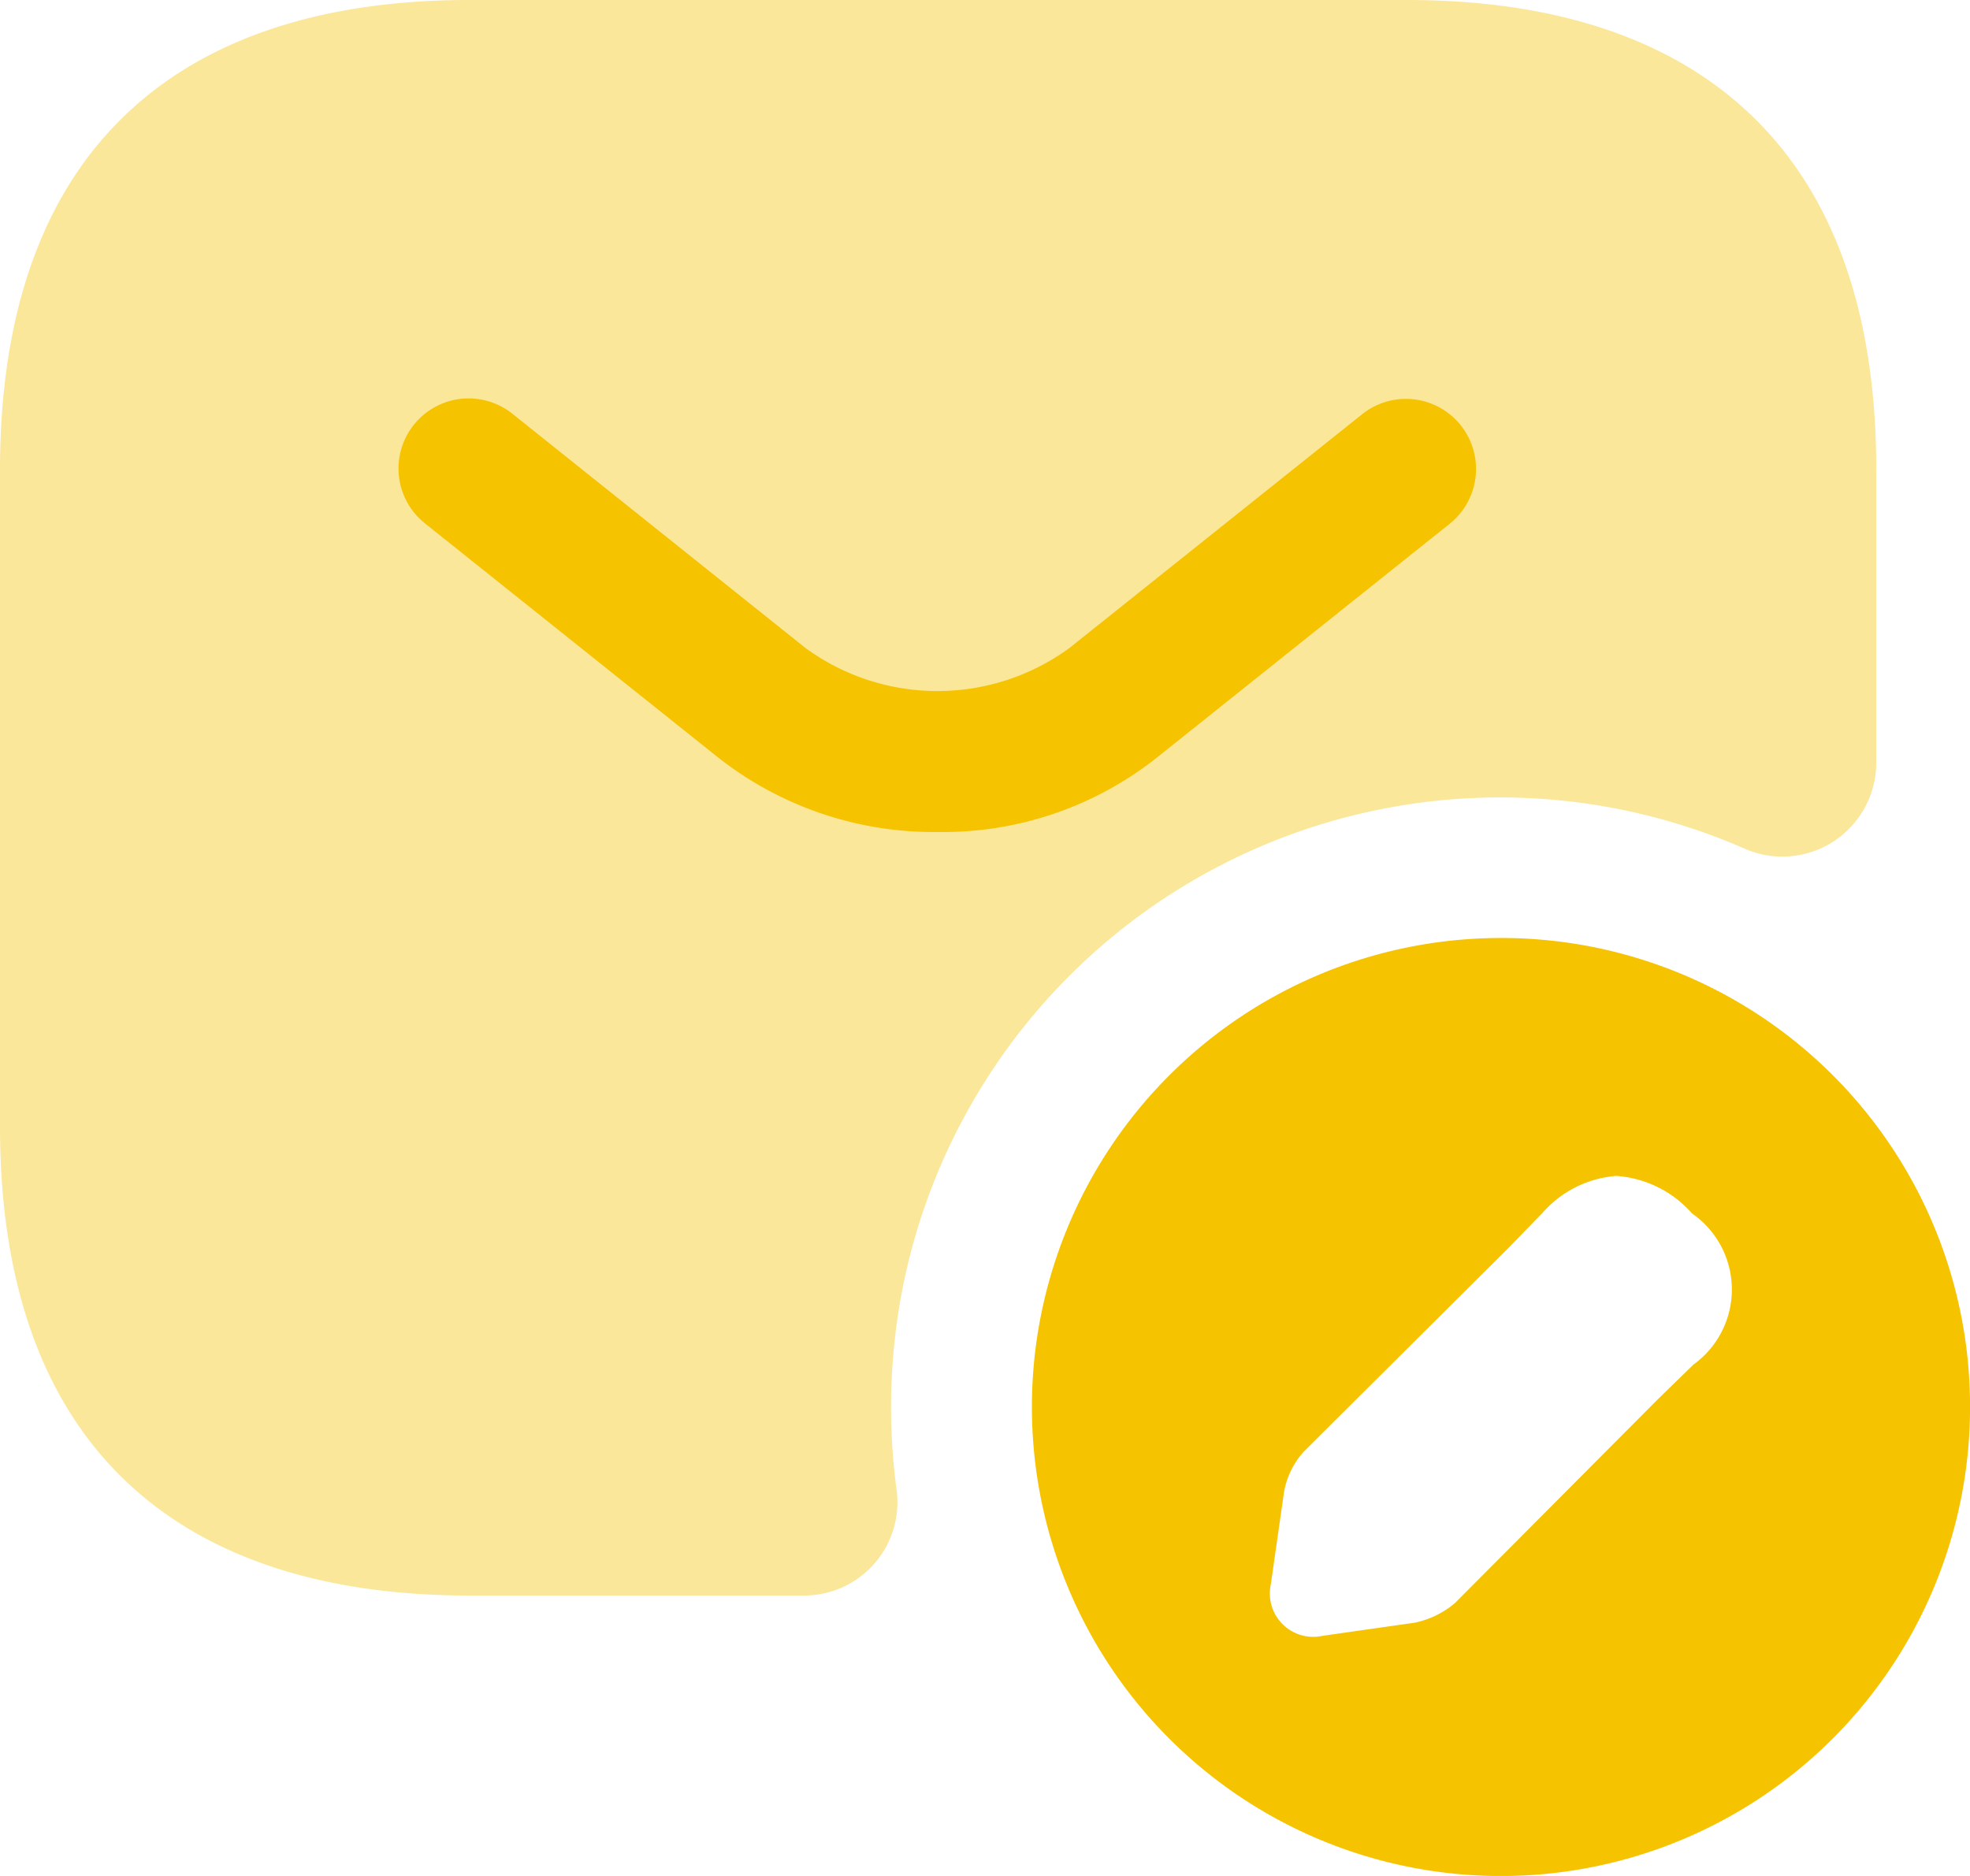 <svg xmlns="http://www.w3.org/2000/svg" width="37.991" height="36.182" viewBox="0 0 37.991 36.182">
  <g id="web-icon" transform="translate(-2 -3)">
    <path id="Path_7325" data-name="Path 7325" d="M11.046,3H29.137c5.427,0,9.046,2.714,9.046,9.046v5.681a1.811,1.811,0,0,1-2.569,1.628,11.746,11.746,0,0,0-16.192,8.412,11.954,11.954,0,0,0-.127,4A1.8,1.8,0,0,1,17.5,33.773H11.046C5.618,33.773,2,31.059,2,24.728V12.064C2,5.714,5.618,3,11.046,3Z" transform="translate(0 0)" fill="#f6c301" opacity="0.4"/>
    <path id="Path_7326" data-name="Path 7326" d="M16.655,15.613a6.726,6.726,0,0,1-4.233-1.429L6.759,9.661A1.352,1.352,0,0,1,8.442,7.544L14.1,12.067a4.316,4.316,0,0,0,5.083,0l5.663-4.523a1.352,1.352,0,0,1,1.682,2.117l-5.663,4.523A6.639,6.639,0,0,1,16.655,15.613Z" transform="translate(3.437 3.434)" fill="#f6c301"/>
    <path id="Path_7327" data-name="Path 7327" d="M22.046,13a9.046,9.046,0,1,0,9.046,9.046A9.037,9.037,0,0,0,22.046,13Zm3.709,8.231-.669.651-3.926,3.944a1.744,1.744,0,0,1-.778.38l-1.773.253a.837.837,0,0,1-1-1l.253-1.773a1.574,1.574,0,0,1,.38-.778l3.944-3.926.651-.669a2.108,2.108,0,0,1,1.429-.724,2.143,2.143,0,0,1,1.465.724A1.786,1.786,0,0,1,25.754,21.231Z" transform="translate(8.9 8.091)" fill="#f6c301"/>
  </g>
</svg>
